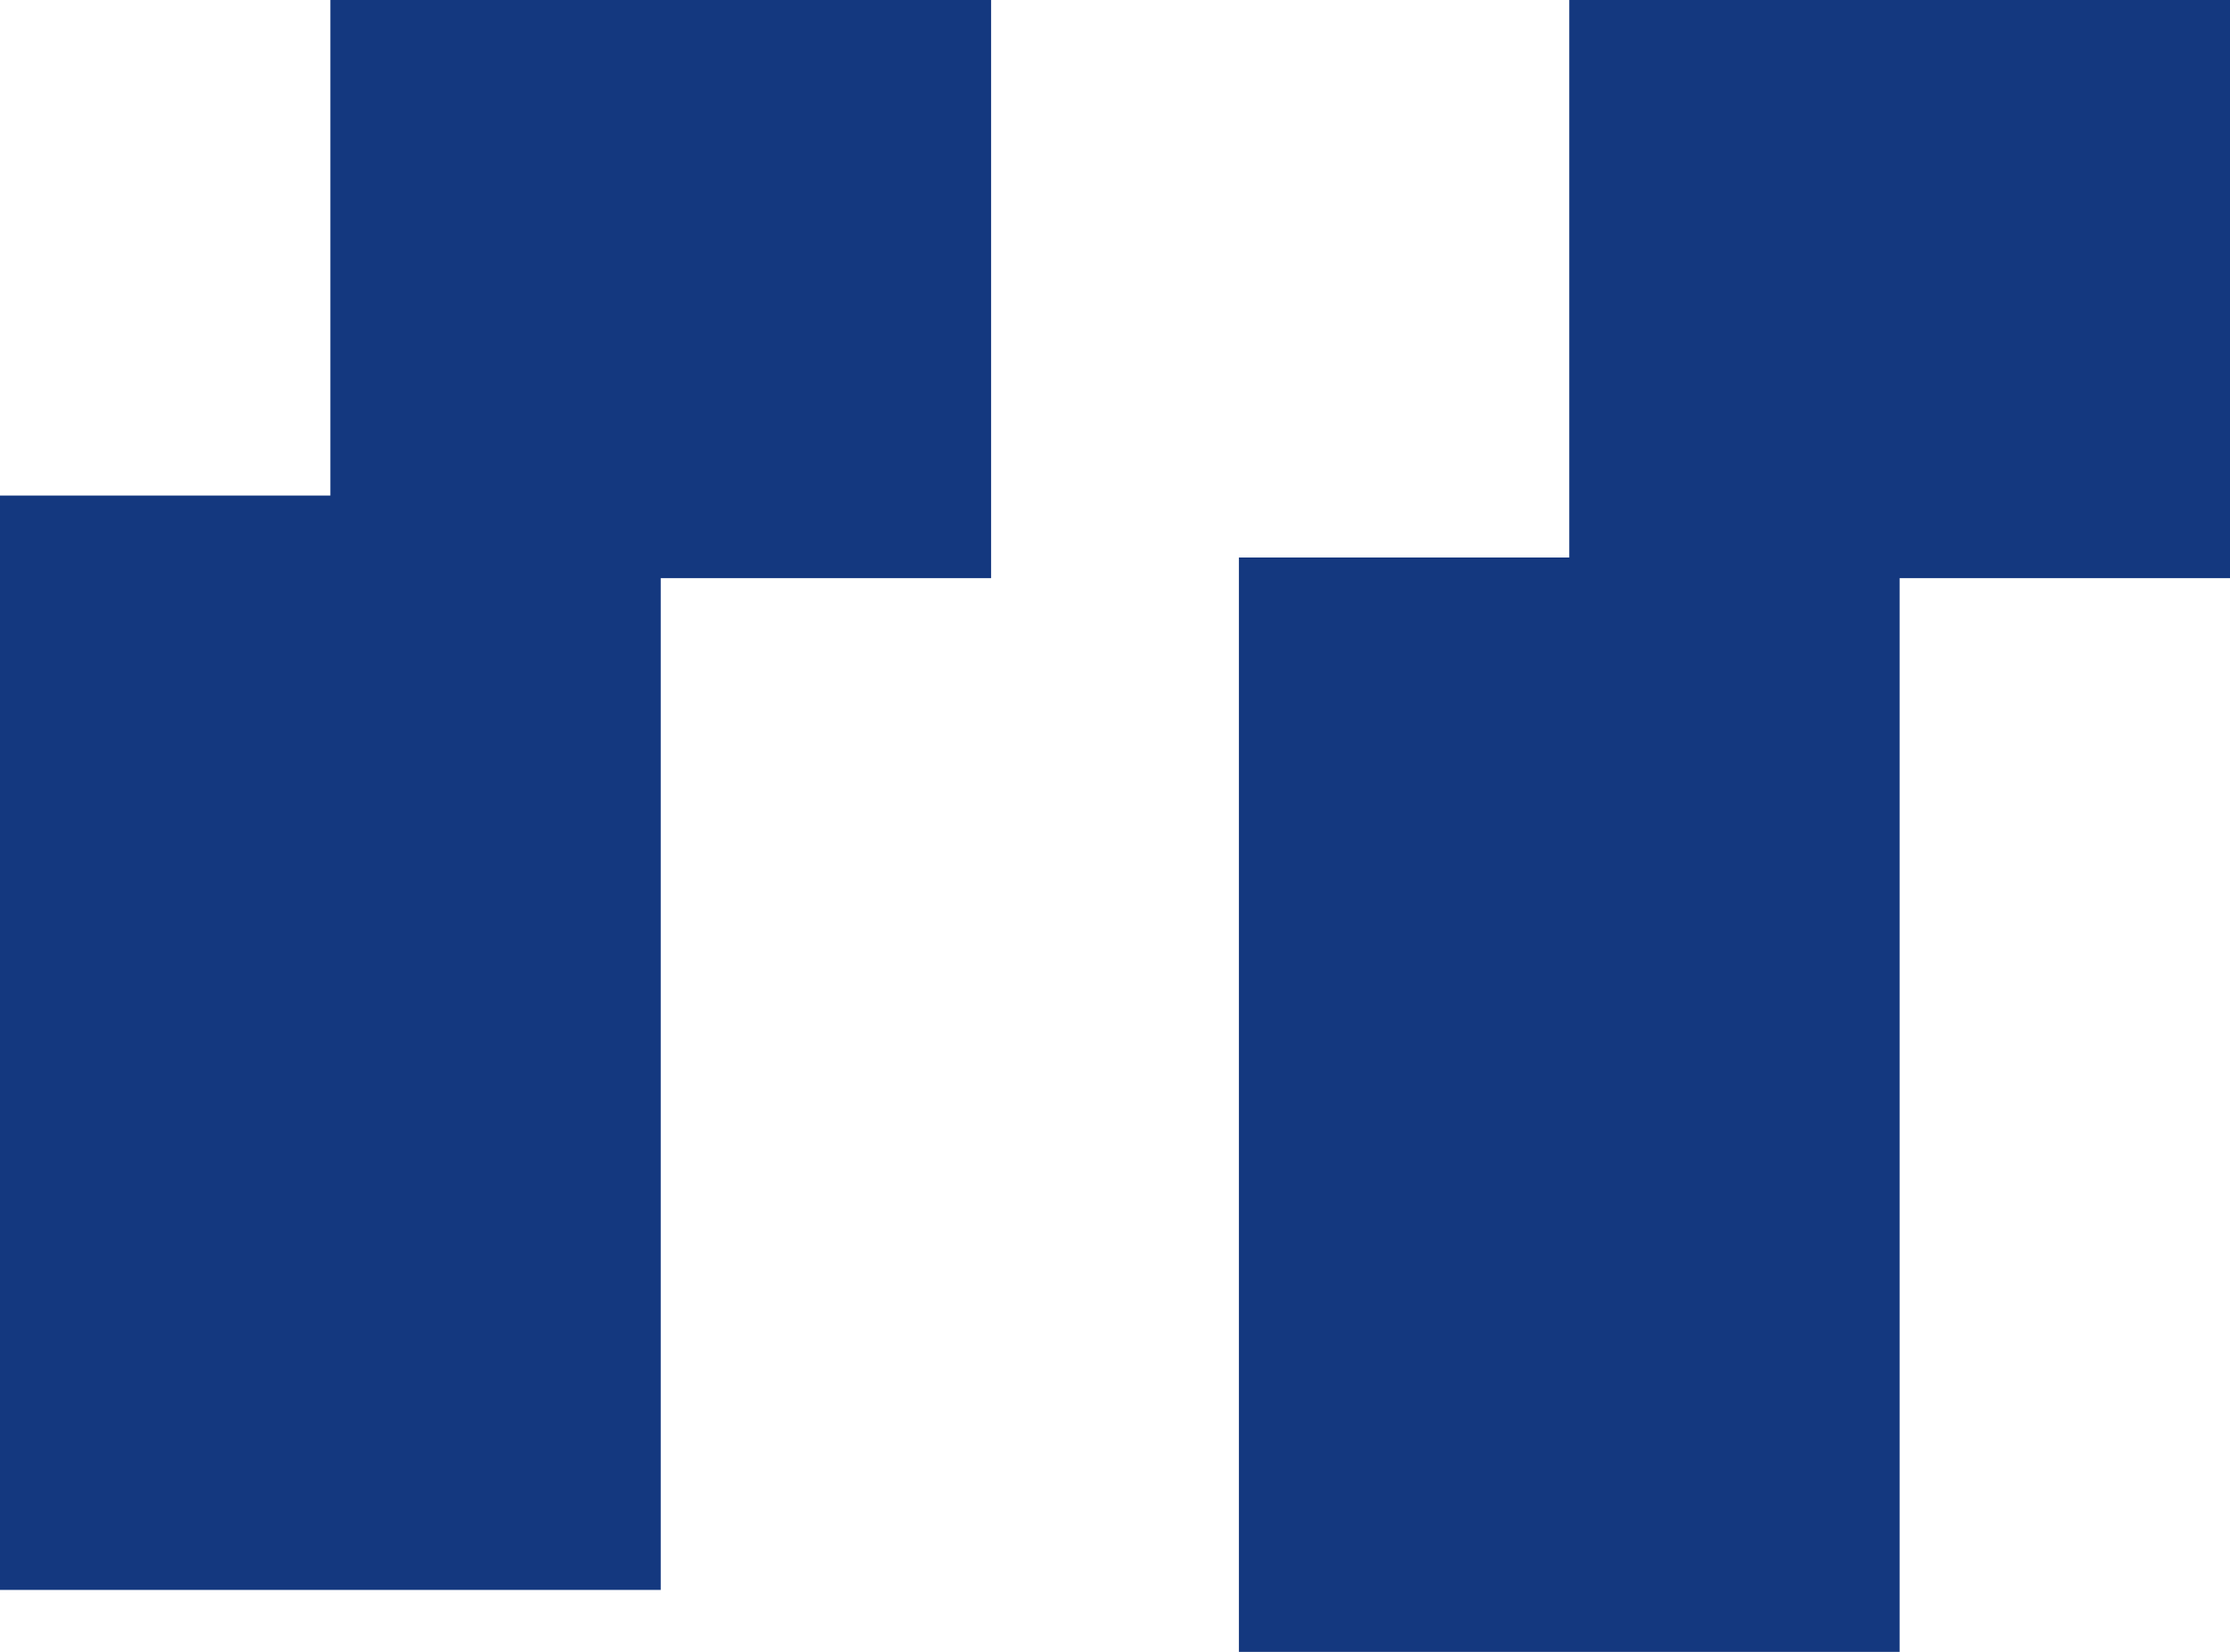 <?xml version="1.0" encoding="UTF-8"?> <svg xmlns="http://www.w3.org/2000/svg" width="108" height="80" viewBox="0 0 108 80" fill="none"><rect y="24" width="32" height="53" fill="#14387F"></rect><rect x="16" width="32" height="28" fill="#14387F"></rect><rect x="60" y="27" width="32" height="53" fill="#14387F"></rect><rect x="76" width="32" height="28" fill="#14387F"></rect></svg> 